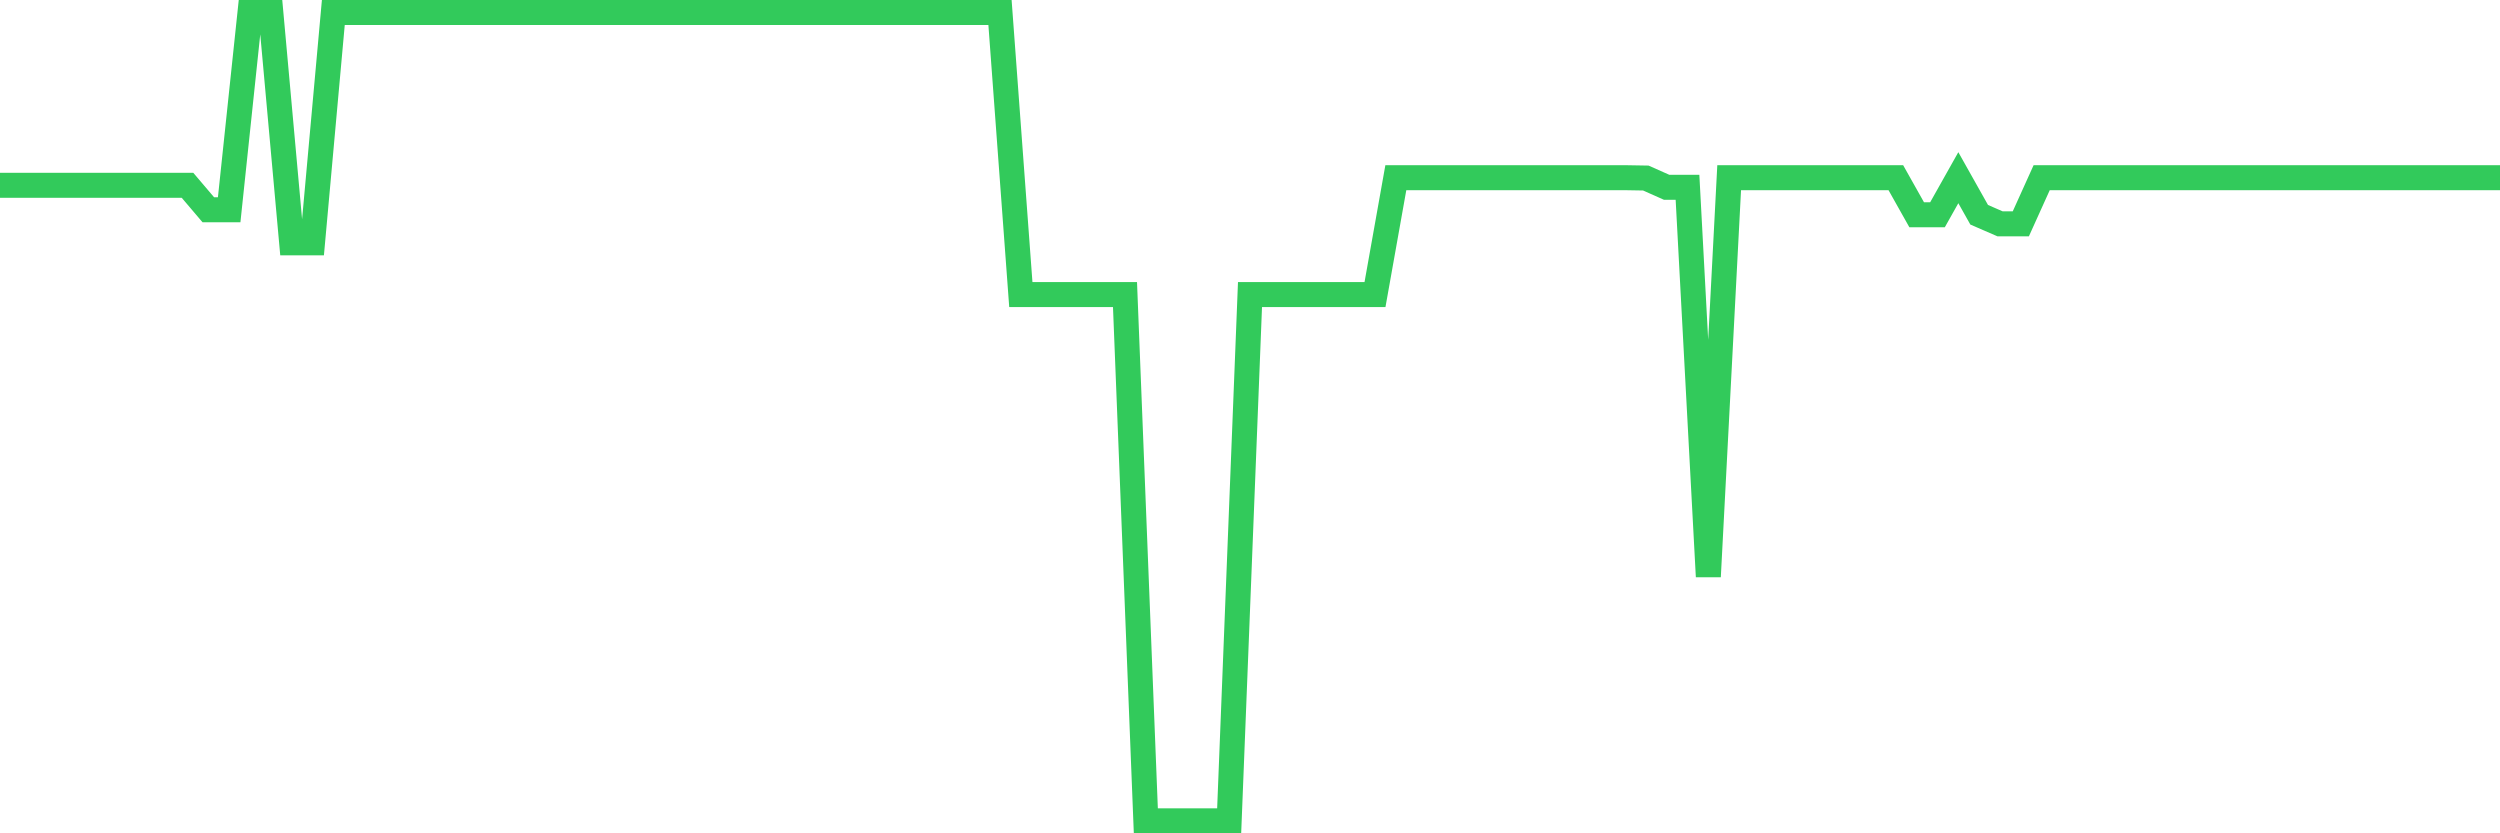 <svg
  xmlns="http://www.w3.org/2000/svg"
  xmlns:xlink="http://www.w3.org/1999/xlink"
  width="120"
  height="40"
  viewBox="0 0 120 40"
  preserveAspectRatio="none"
>
  <polyline
    points="0,8.894 1,8.894 2,8.894 3,8.894 4,8.894 5,8.894 6,8.894 7,8.894 8,8.894 9,8.894 10,10.07 11,10.07 12,0.6 13,0.6 14,11.656 15,11.656 16,0.6 17,0.6 18,0.6 19,0.6 20,0.6 21,0.6 22,0.6 23,0.6 24,0.6 25,0.6 26,0.6 27,0.6 28,0.6 29,0.6 30,0.6 31,0.6 32,0.6 33,0.6 34,0.6 35,0.6 36,0.6 37,0.6 38,0.6 39,0.6 40,0.6 41,0.6 42,0.6 43,0.6 44,0.6 45,0.6 46,0.6 47,0.6 48,0.6 49,14.138 50,14.138 51,14.138 52,14.138 53,14.138 54,14.138 55,39.4 56,39.4 57,39.4 58,39.4 59,39.4 60,14.138 61,14.138 62,14.138 63,14.138 64,14.138 65,14.138 66,14.138 67,8.529 68,8.529 69,8.529 70,8.529 71,8.529 72,8.529 73,8.529 74,8.529 75,8.529 76,8.529 77,8.529 78,8.529 79,8.546 80,8.991 81,8.991 82,27.678 83,8.529 84,8.529 85,8.529 86,8.529 87,8.529 88,8.529 89,8.529 90,8.529 91,8.529 92,10.308 93,10.308 94,8.529 95,10.308 96,10.743 97,10.743 98,8.529 99,8.529 100,8.529 101,8.529 102,8.529 103,8.529 104,8.529 105,8.529 106,8.529 107,8.529 108,8.529 109,8.529 110,8.529 111,8.529 112,8.529 113,8.529 114,8.529 115,8.529 116,8.529 117,8.529 118,8.529 119,8.529 120,8.529"
    fill="none"
    stroke="#32ca5b"
    stroke-width="1.2"
  >
  </polyline>
</svg>